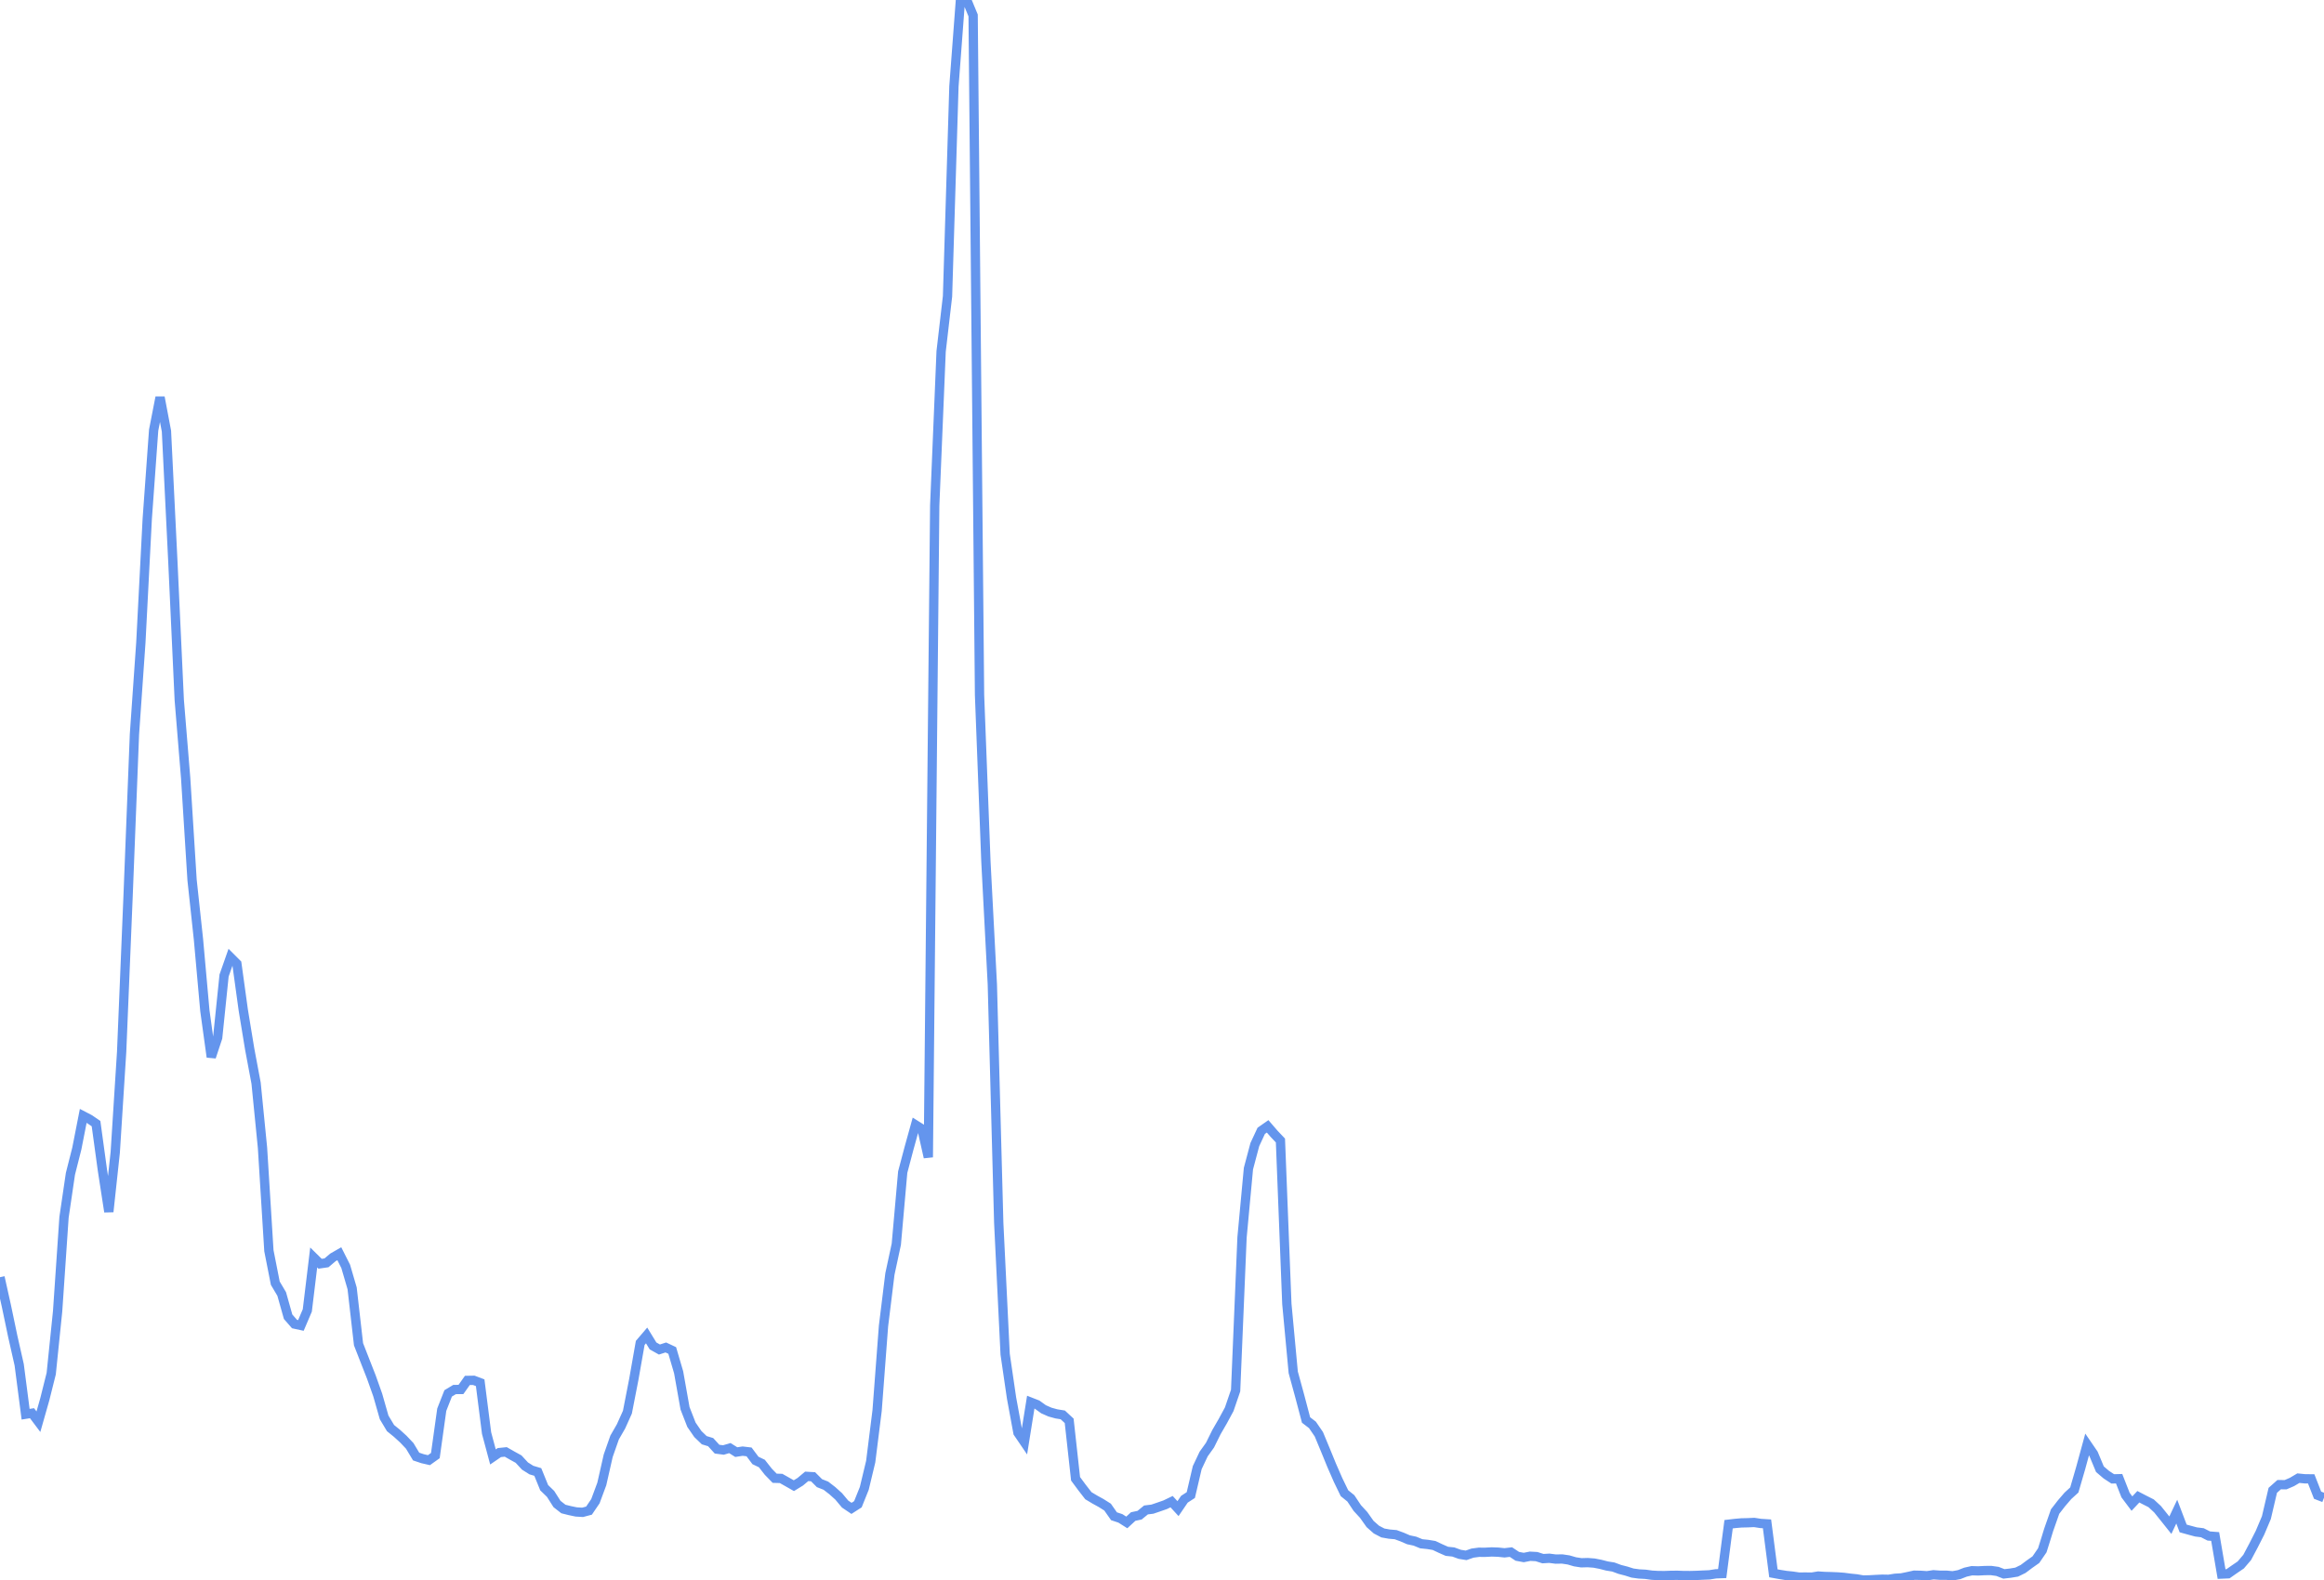 <svg
      xmlns="http://www.w3.org/2000/svg"
      xmlns:xlink="http://www.w3.org/1999/xlink"
      version="1.1"
      width="250"
      height="170"
      viewBox="0 0 250 170"
    >
    <polyline stroke="#6495ED" stroke-width="1" fill='none' points="0,137.42 0.689,140.521 1.377,143.803 2.066,146.85 2.755,152.163 3.444,152.053 4.132,152.969 4.821,150.546 5.51,147.792 6.198,141.084 6.887,130.975 7.576,126.294 8.264,123.578 8.953,120.066 9.642,120.425 10.331,120.897 11.019,125.921 11.708,130.384 12.397,123.995 13.085,113.171 13.774,96.535 14.463,79.006 15.152,69.136 15.84,55.835 16.529,46.283 17.218,42.748 17.906,46.39 18.595,60.424 19.284,75.321 19.972,83.71 20.661,94.681 21.35,101.078 22.039,108.759 22.727,113.73 23.416,111.651 24.105,104.962 24.793,103.001 25.482,103.691 26.171,108.684 26.86,112.875 27.548,116.542 28.237,123.484 28.926,134.571 29.614,138.066 30.303,139.226 30.992,141.673 31.68,142.461 32.369,142.611 33.058,140.997 33.747,135.295 34.435,135.974 35.124,135.874 35.813,135.289 36.501,134.895 37.19,136.259 37.879,138.617 38.567,144.633 39.256,146.399 39.945,148.156 40.634,150.099 41.322,152.505 42.011,153.656 42.7,154.215 43.388,154.842 44.077,155.57 44.766,156.717 45.455,156.948 46.143,157.106 46.832,156.614 47.521,151.676 48.209,149.921 48.898,149.506 49.587,149.499 50.275,148.526 50.964,148.515 51.653,148.775 52.342,154.192 53.03,156.761 53.719,156.289 54.408,156.22 55.096,156.613 55.785,156.993 56.474,157.738 57.163,158.172 57.851,158.377 58.54,160.069 59.229,160.738 59.917,161.821 60.606,162.361 61.295,162.534 61.983,162.677 62.672,162.719 63.361,162.536 64.05,161.521 64.738,159.667 65.427,156.631 66.116,154.667 66.804,153.473 67.493,151.941 68.182,148.405 68.871,144.492 69.559,143.688 70.248,144.815 70.937,145.202 71.625,144.98 72.314,145.305 73.003,147.653 73.691,151.525 74.38,153.292 75.069,154.294 75.758,154.958 76.446,155.167 77.135,155.922 77.824,156.011 78.512,155.807 79.201,156.24 79.89,156.135 80.579,156.217 81.267,157.138 81.956,157.466 82.645,158.345 83.333,159.053 84.022,159.071 84.711,159.46 85.399,159.852 86.088,159.428 86.777,158.85 87.466,158.891 88.154,159.58 88.843,159.852 89.532,160.385 90.22,161.003 90.909,161.829 91.598,162.293 92.287,161.85 92.975,160.139 93.664,157.265 94.353,151.773 95.041,142.675 95.73,137.079 96.419,133.868 97.107,126.114 97.796,123.515 98.485,121.029 99.174,121.462 99.862,124.519 100.551,54.388 101.24,37.807 101.928,31.883 102.617,9.294 103.306,0.153 103.994,0 104.683,1.661 105.372,74.766 106.061,92.765 106.749,105.917 107.438,131.575 108.127,145.709 108.815,150.42 109.504,154.157 110.193,155.169 110.882,150.865 111.57,151.134 112.259,151.63 112.948,151.934 113.636,152.124 114.325,152.235 115.014,152.874 115.702,159.111 116.391,160.043 117.08,160.93 117.769,161.343 118.457,161.722 119.146,162.157 119.835,163.141 120.523,163.37 121.212,163.806 121.901,163.171 122.59,163.025 123.278,162.462 123.967,162.377 124.656,162.143 125.344,161.902 126.033,161.57 126.722,162.321 127.41,161.309 128.099,160.863 128.788,157.913 129.477,156.452 130.165,155.49 130.854,154.094 131.543,152.902 132.231,151.629 132.92,149.616 133.609,133.141 134.298,125.738 134.986,123.15 135.675,121.67 136.364,121.189 137.052,121.986 137.741,122.715 138.43,140.286 139.118,147.658 139.807,150.178 140.496,152.784 141.185,153.313 141.873,154.318 142.562,155.976 143.251,157.661 143.939,159.236 144.628,160.659 145.317,161.218 146.006,162.254 146.694,163.001 147.383,163.973 148.072,164.581 148.76,164.94 149.449,165.062 150.138,165.122 150.826,165.375 151.515,165.673 152.204,165.819 152.893,166.102 153.581,166.173 154.27,166.286 154.959,166.612 155.647,166.914 156.336,166.985 157.025,167.236 157.713,167.347 158.402,167.107 159.091,167.016 159.78,167.018 160.468,166.981 161.157,167.005 161.846,167.076 162.534,166.996 163.223,167.452 163.912,167.58 164.601,167.444 165.289,167.482 165.978,167.701 166.667,167.66 167.355,167.75 168.044,167.738 168.733,167.84 169.421,168.041 170.11,168.148 170.799,168.129 171.488,168.181 172.176,168.316 172.865,168.492 173.554,168.604 174.242,168.859 174.931,169.037 175.62,169.254 176.309,169.349 176.997,169.385 177.686,169.482 178.375,169.521 179.063,169.525 179.752,169.5 180.441,169.494 181.129,169.521 181.818,169.524 182.507,169.506 183.196,169.474 183.884,169.445 184.573,169.335 185.262,169.308 185.95,163.998 186.639,163.916 187.328,163.856 188.017,163.84 188.705,163.808 189.394,163.914 190.083,163.958 190.771,169.28 191.46,169.405 192.149,169.515 192.837,169.585 193.526,169.688 194.215,169.681 194.904,169.691 195.592,169.575 196.281,169.621 196.97,169.639 197.658,169.667 198.347,169.718 199.036,169.809 199.725,169.878 200.413,170 201.102,169.985 201.791,169.946 202.479,169.914 203.168,169.926 203.857,169.816 204.545,169.774 205.234,169.633 205.923,169.481 206.612,169.497 207.3,169.542 207.989,169.437 208.678,169.486 209.366,169.484 210.055,169.55 210.744,169.424 211.433,169.155 212.121,169.001 212.81,169.022 213.499,168.985 214.187,168.978 214.876,169.076 215.565,169.343 216.253,169.264 216.942,169.15 217.631,168.813 218.32,168.296 219.008,167.811 219.697,166.802 220.386,164.601 221.074,162.635 221.763,161.746 222.452,160.944 223.14,160.315 223.829,157.944 224.518,155.422 225.207,156.429 225.895,158.079 226.584,158.667 227.273,159.12 227.961,159.103 228.65,160.861 229.339,161.778 230.028,161.042 230.716,161.399 231.405,161.747 232.094,162.384 232.782,163.24 233.471,164.104 234.16,162.643 234.848,164.452 235.537,164.643 236.226,164.829 236.915,164.915 237.603,165.265 238.292,165.319 238.981,169.361 239.669,169.331 240.358,168.85 241.047,168.38 241.736,167.574 242.424,166.277 243.113,164.918 243.802,163.29 244.49,160.352 245.179,159.739 245.868,159.748 246.556,159.451 247.245,159.042 247.934,159.111 248.623,159.119 249.311,160.877 250,161.143" />
    </svg>